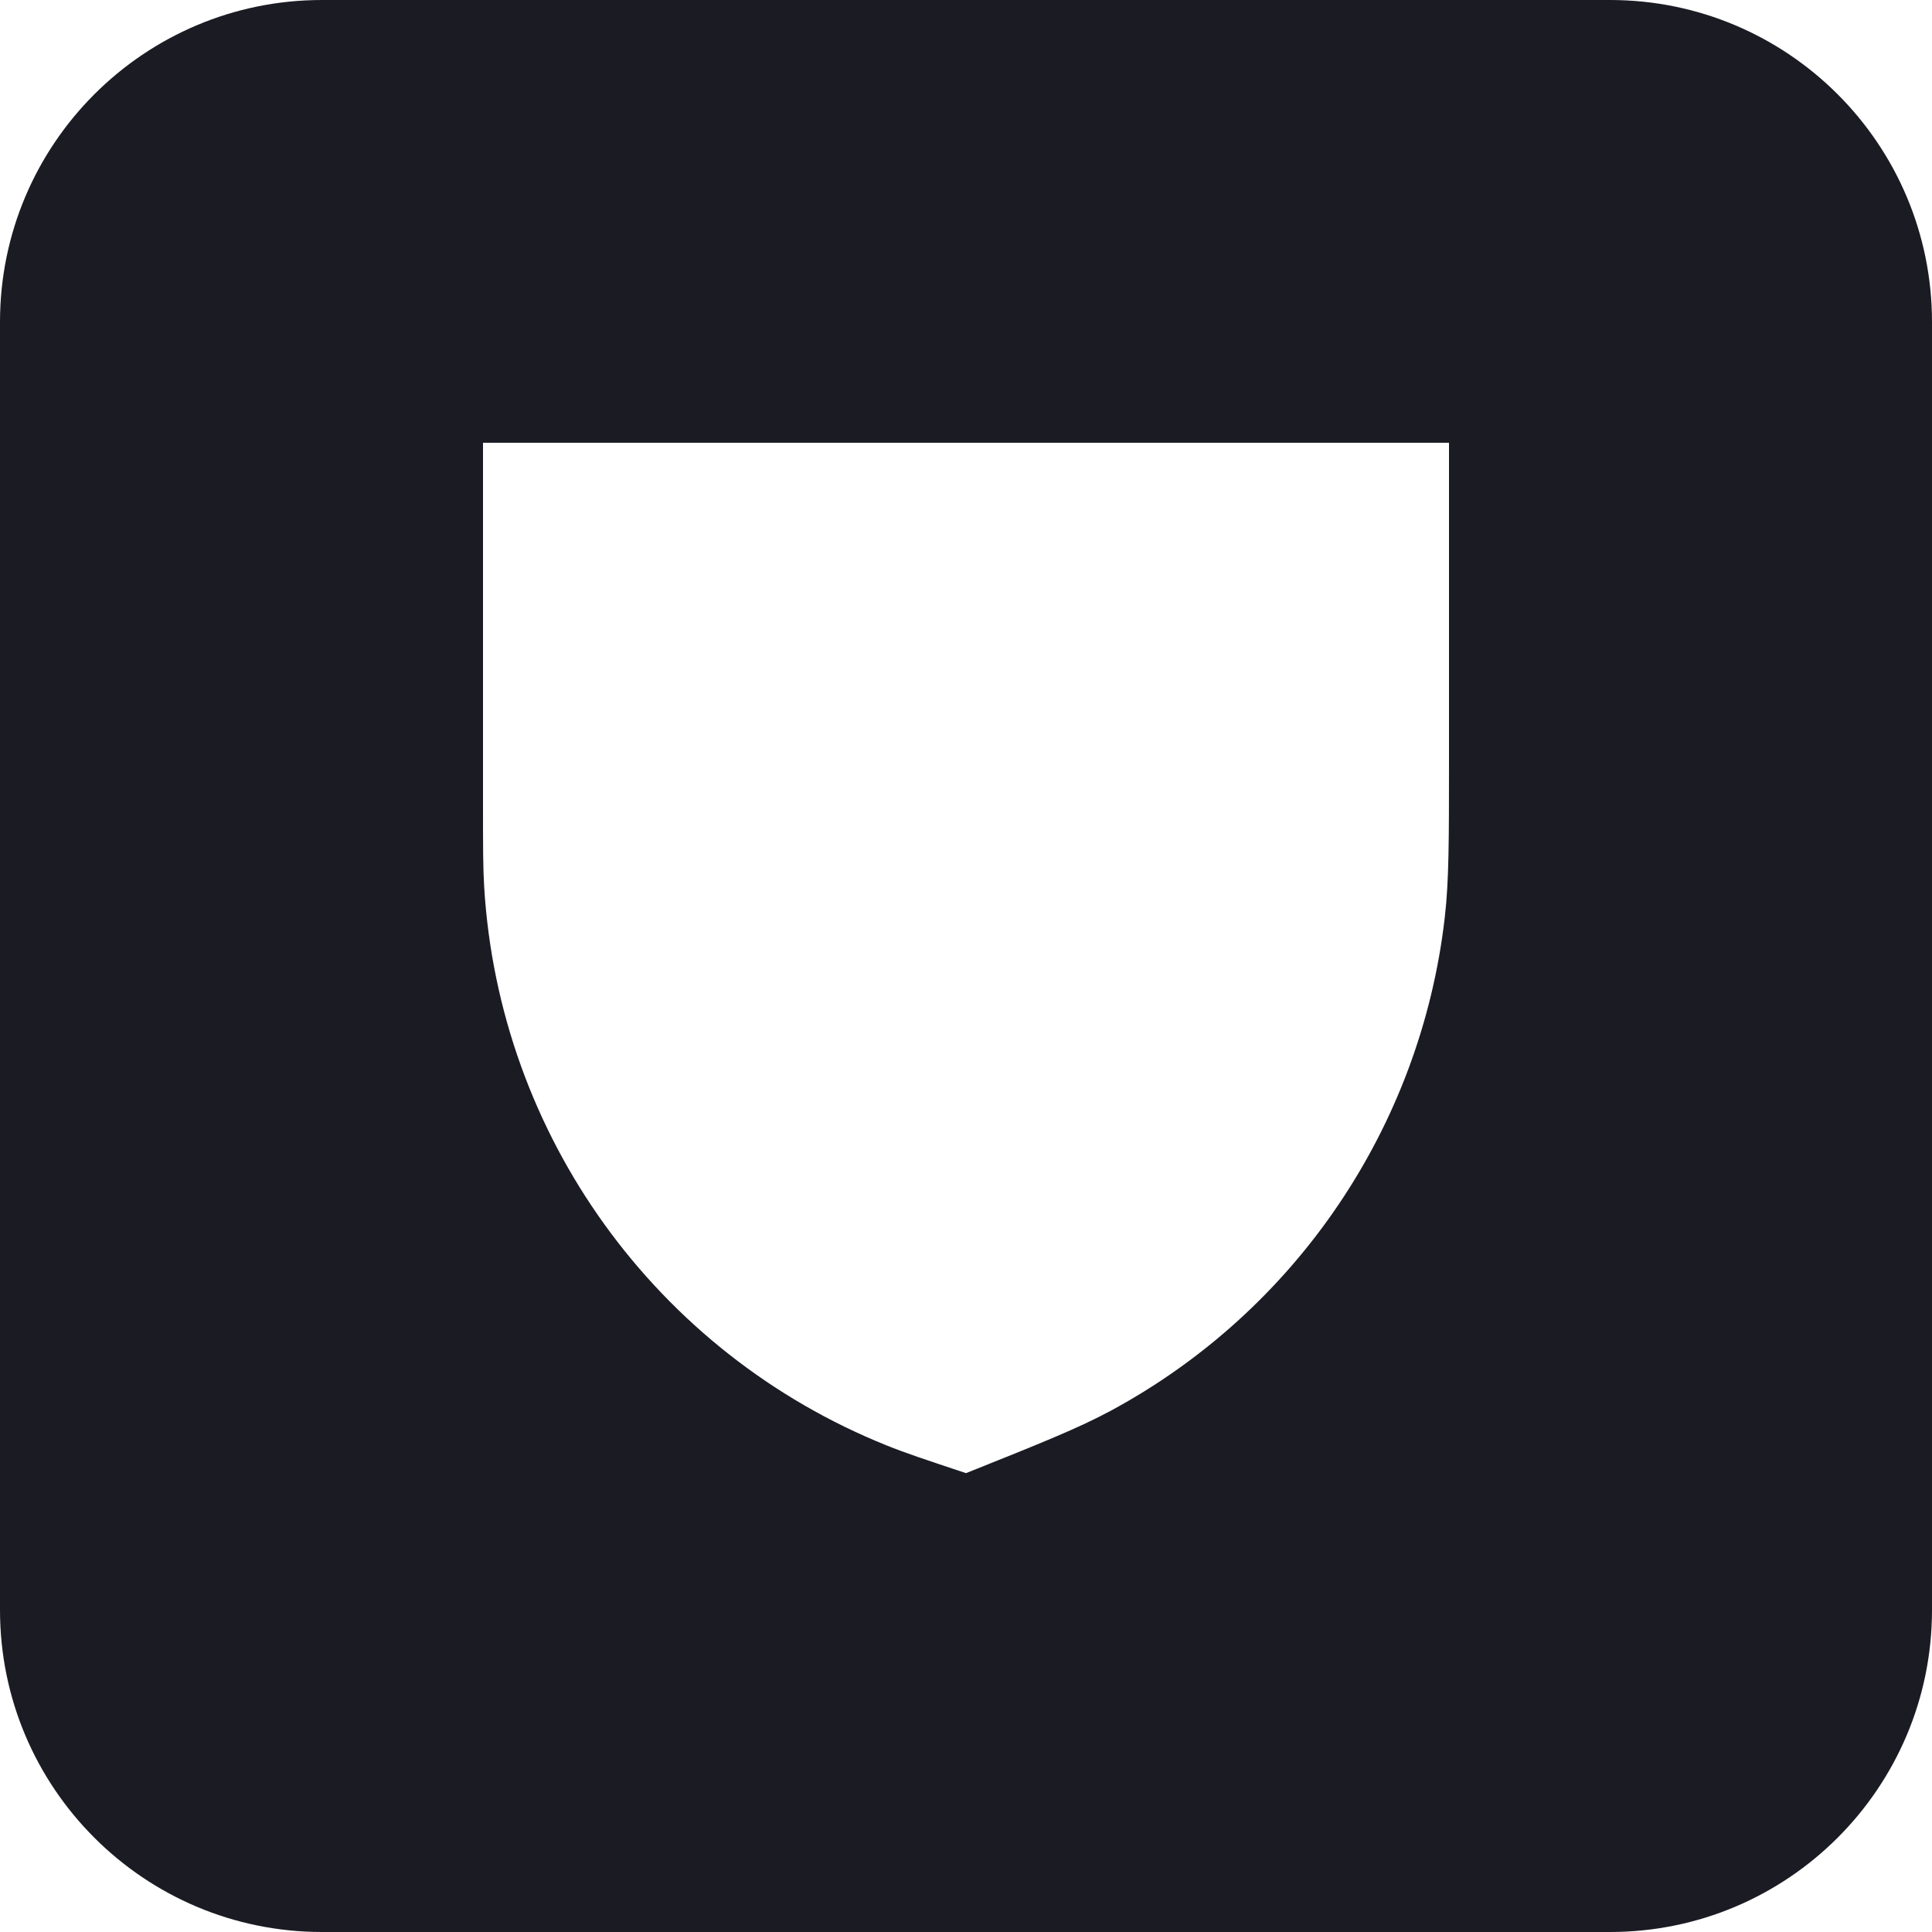 <svg width="48" height="48" viewBox="0 0 48 48" fill="none" xmlns="http://www.w3.org/2000/svg">
<g clip-path="url(#clip0_9925_50079)">
<path fill-rule="evenodd" clip-rule="evenodd" d="M8 0C3.582 0 0 3.582 0 8V40C0 44.418 3.582 48 8 48H40C44.418 48 48 44.418 48 40V8C48 3.582 44.418 0 40 0H8ZM36 11H12V19.951C12 21.018 12 21.552 12.029 22.035C12.403 28.205 16.297 33.608 22.032 35.913C22.481 36.094 22.987 36.263 24 36.6C25.865 35.854 26.797 35.481 27.607 35.044C32.202 32.56 35.295 27.991 35.894 22.802C36 21.888 36 20.884 36 18.876V11Z" fill="#1B1B24"/>
</g>
<defs>
<clipPath id="clip0_9925_50079">
<rect width="48" height="48" fill="white"/>
</clipPath>
</defs>
</svg>
